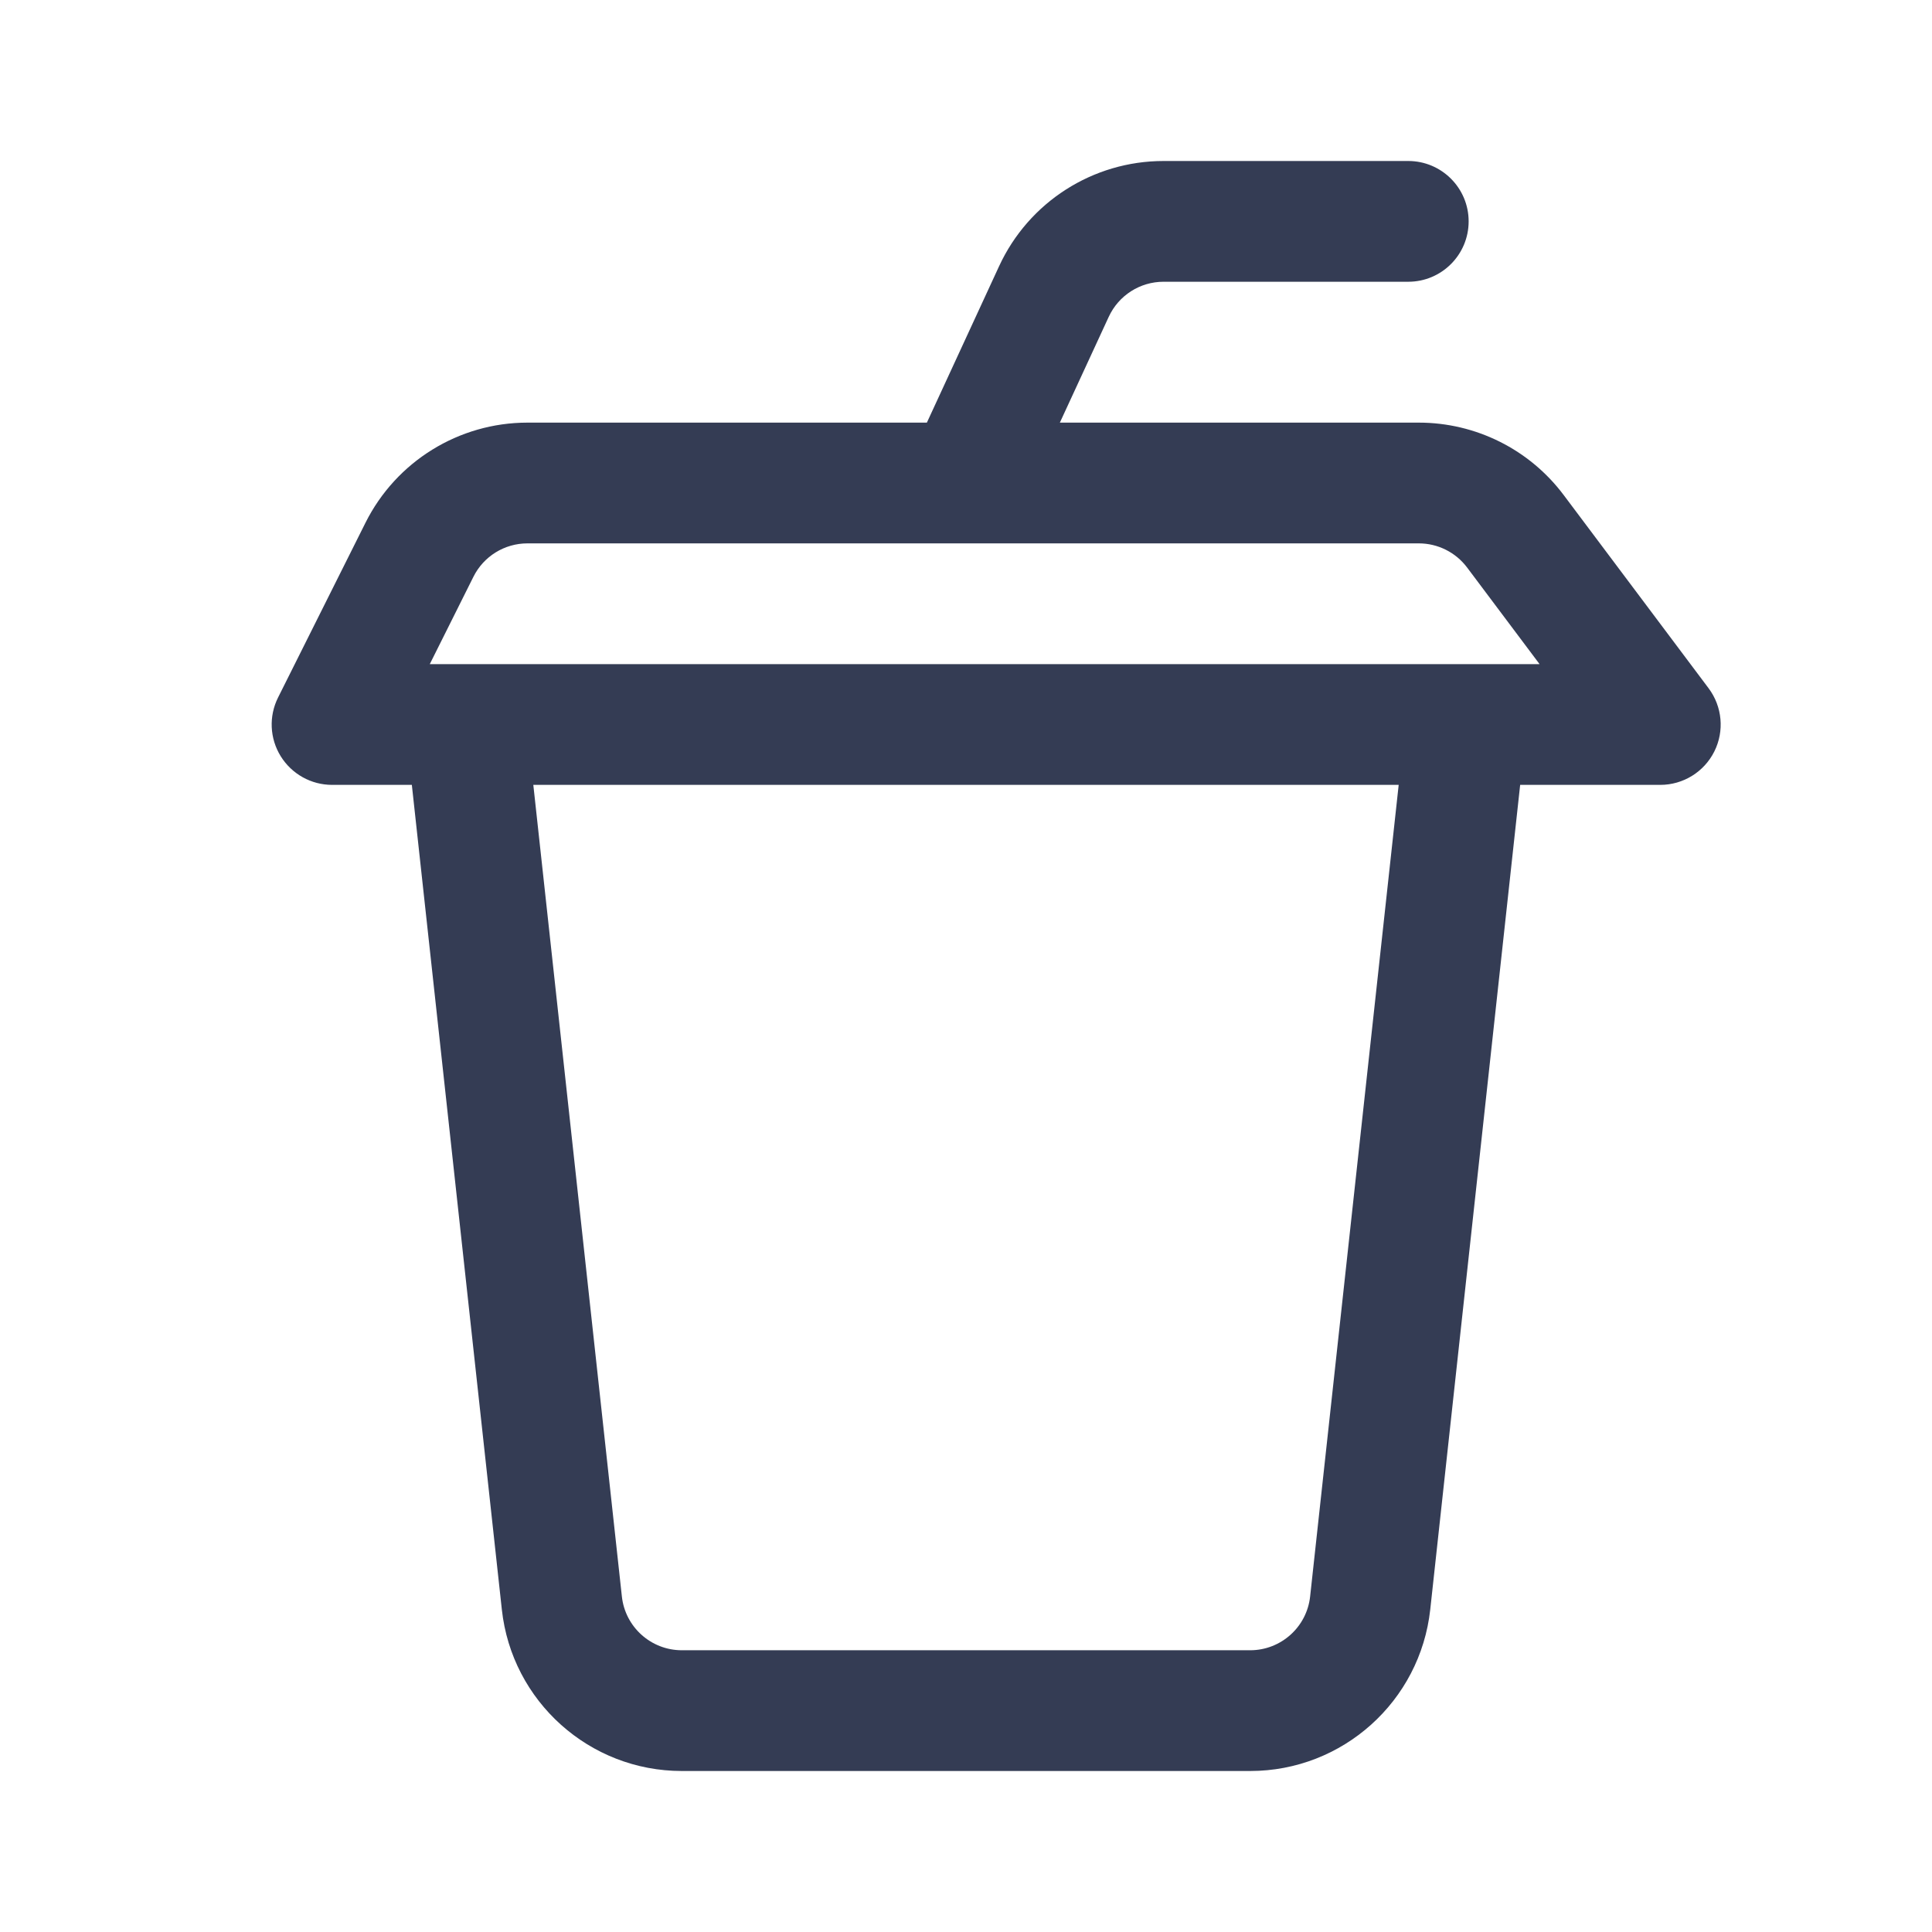 <?xml version="1.0" encoding="UTF-8"?> <svg xmlns="http://www.w3.org/2000/svg" width="80" height="80" viewBox="0 0 24 24" fill="none" transform="rotate(0 0 0)"><path fill-rule="evenodd" clip-rule="evenodd" d="M13.773 3.936C13.896 3.67 14.161 3.5 14.454 3.5H17.494C17.908 3.5 18.244 3.164 18.244 2.75C18.244 2.336 17.908 2 17.494 2H14.454C13.576 2 12.779 2.51 12.411 3.307L11.514 5.25H6.552C5.7 5.25 4.921 5.732 4.54 6.494L3.454 8.665C3.338 8.897 3.35 9.173 3.487 9.394C3.624 9.615 3.865 9.75 4.125 9.75H5.116L6.234 19.994C6.358 21.135 7.322 22 8.47 22H15.53C16.678 22 17.642 21.135 17.767 19.994L18.884 9.75H20.625C20.909 9.75 21.169 9.589 21.296 9.335C21.423 9.081 21.395 8.777 21.225 8.55L19.425 6.15C19 5.583 18.333 5.25 17.625 5.25H13.166L13.773 3.936ZM11.977 6.75C11.988 6.75 11.999 6.75 12.01 6.75H17.625C17.861 6.75 18.083 6.861 18.225 7.05L19.125 8.25H5.339L5.881 7.165C6.008 6.91 6.268 6.75 6.552 6.75H11.977ZM6.625 9.75H17.375L16.275 19.831C16.234 20.212 15.912 20.5 15.53 20.5H8.47C8.088 20.5 7.766 20.212 7.725 19.831L6.625 9.75Z" fill="#343C54"></path></svg> 